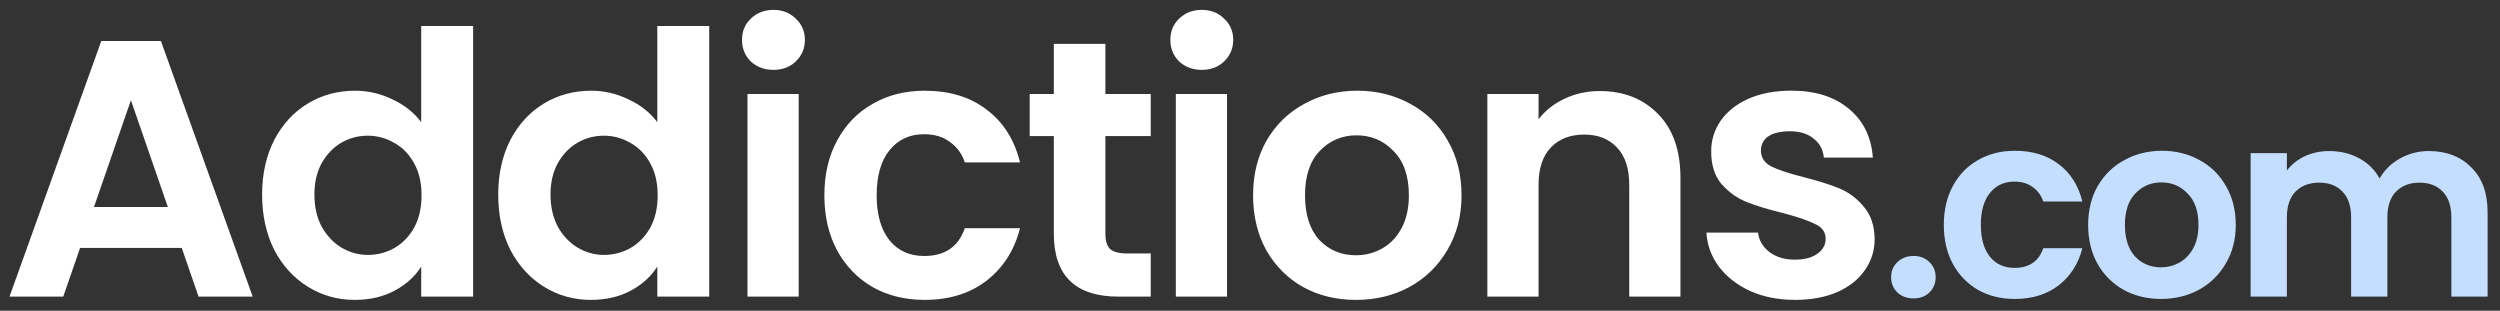 <svg fill="none" height="22" viewBox="0 0 177 22" width="177" xmlns="http://www.w3.org/2000/svg"><rect x="0" y="0" width="177" height="22" fill="#333333" stroke="none"/><path d="m12.868 17.556h-7.198l-1.191 3.444h-3.806l6.499-18.099h4.22l6.499 18.099h-3.832zm-.984-2.9-2.615-7.561-2.615 7.561zm6.673-.88c0-1.45.285-2.736.855-3.858.587-1.122 1.381-1.985 2.382-2.589 1.001-.604 2.115-.906 3.34-.906.932 0 1.821.207 2.667.621.846.397 1.519.932 2.02 1.605v-6.81h3.677v19.16h-3.677v-2.123c-.449.708-1.079 1.277-1.89 1.709-.811.432-1.752.647-2.822.647-1.208 0-2.313-.311-3.314-.932-1.001-.621-1.795-1.493-2.382-2.615-.57-1.139-.855-2.442-.855-3.91zm11.289.052c0-.88-.173-1.631-.518-2.253-.345-.639-.811-1.122-1.398-1.45-.587-.345-1.217-.518-1.89-.518s-1.295.164-1.864.492c-.57.328-1.036.811-1.398 1.45-.345.621-.518 1.364-.518 2.227 0 .863.173 1.623.518 2.279.362.639.829 1.131 1.398 1.476.587.345 1.208.518 1.864.518.673 0 1.303-.164 1.89-.492.587-.345 1.053-.829 1.398-1.45.345-.639.518-1.398.518-2.279zm5.428-.052c0-1.45.285-2.736.854-3.858.587-1.122 1.381-1.985 2.382-2.589s2.115-.906 3.34-.906c.932 0 1.821.207 2.667.621.846.397 1.519.932 2.02 1.605v-6.81h3.677v19.16h-3.677v-2.123c-.449.708-1.079 1.277-1.89 1.709-.811.432-1.752.647-2.822.647-1.208 0-2.313-.311-3.314-.932s-1.795-1.493-2.382-2.615c-.57-1.139-.854-2.442-.854-3.91zm11.289.052c0-.88-.173-1.631-.518-2.253-.345-.639-.811-1.122-1.398-1.45-.587-.345-1.217-.518-1.89-.518s-1.295.164-1.864.492c-.57.328-1.036.811-1.398 1.45-.345.621-.518 1.364-.518 2.227 0 .863.173 1.623.518 2.279.362.639.829 1.131 1.398 1.476.587.345 1.208.518 1.864.518.673 0 1.303-.164 1.89-.492.587-.345 1.053-.829 1.398-1.45.345-.639.518-1.398.518-2.279zm8.198-8.881c-.639 0-1.174-.199-1.605-.596-.414-.414-.622-.923-.622-1.528 0-.604.207-1.105.622-1.502.431-.414.967-.621 1.605-.621s1.165.207 1.579.621c.431.397.647.898.647 1.502 0 .604-.216 1.113-.647 1.528-.414.397-.941.596-1.579.596zm1.786 1.709v14.344h-3.625v-14.344zm1.818 7.172c0-1.484.302-2.779.906-3.884.604-1.122 1.441-1.985 2.512-2.589 1.07-.621 2.296-.932 3.677-.932 1.778 0 3.245.449 4.402 1.346 1.174.88 1.959 2.123 2.356 3.728h-3.91c-.207-.621-.561-1.105-1.062-1.45-.483-.363-1.087-.544-1.812-.544-1.036 0-1.856.38-2.46 1.139-.604.742-.906 1.804-.906 3.185 0 1.364.302 2.425.906 3.185.604.742 1.424 1.113 2.46 1.113 1.467 0 2.425-.656 2.874-1.968h3.91c-.397 1.554-1.182 2.788-2.356 3.703-1.174.915-2.641 1.372-4.402 1.372-1.381 0-2.607-.302-3.677-.906-1.07-.621-1.907-1.484-2.512-2.589-.604-1.122-.906-2.425-.906-3.91zm19.897-4.195v6.939c0 .483.112.837.337 1.062.242.207.639.311 1.191.311h1.683v3.055h-2.279c-3.055 0-4.583-1.484-4.583-4.454v-6.913h-1.709v-2.978h1.709v-3.547h3.651v3.547h3.211v2.978zm6.825-4.687c-.639 0-1.174-.199-1.605-.596-.414-.414-.621-.923-.621-1.528 0-.604.207-1.105.621-1.502.431-.414.967-.621 1.605-.621s1.165.207 1.579.621c.432.397.647.898.647 1.502 0 .604-.216 1.113-.647 1.528-.414.397-.941.596-1.579.596zm1.787 1.709v14.344h-3.625v-14.344zm9.12 14.577c-1.381 0-2.624-.302-3.728-.906-1.105-.621-1.976-1.493-2.615-2.615-.621-1.122-.932-2.417-.932-3.884 0-1.467.319-2.762.958-3.884.656-1.122 1.545-1.985 2.667-2.589 1.122-.621 2.373-.932 3.754-.932s2.632.311 3.754.932c1.122.604 2.003 1.467 2.641 2.589.656 1.122.984 2.417.984 3.884 0 1.467-.336 2.762-1.01 3.884-.656 1.122-1.553 1.994-2.692 2.615-1.122.604-2.382.906-3.78.906zm0-3.159c.656 0 1.269-.155 1.838-.466.587-.328 1.053-.811 1.398-1.45.345-.639.518-1.415.518-2.33 0-1.364-.362-2.408-1.087-3.133-.708-.742-1.579-1.113-2.615-1.113s-1.907.371-2.615 1.113c-.691.725-1.036 1.769-1.036 3.133 0 1.364.337 2.417 1.01 3.159.691.725 1.554 1.087 2.589 1.087zm17.26-11.626c1.709 0 3.09.544 4.143 1.631 1.053 1.07 1.579 2.572 1.579 4.505v8.415h-3.625v-7.923c0-1.139-.285-2.011-.854-2.615-.57-.621-1.347-.932-2.331-.932-1.001 0-1.795.311-2.382.932-.569.604-.854 1.476-.854 2.615v7.923h-3.625v-14.344h3.625v1.787c.483-.621 1.096-1.105 1.838-1.45.76-.362 1.588-.544 2.486-.544zm13.827 14.784c-1.174 0-2.227-.207-3.159-.621-.932-.431-1.674-1.01-2.226-1.735-.535-.725-.829-1.528-.881-2.408h3.651c.069.552.337 1.01.803 1.372.483.362 1.079.544 1.786.544.691 0 1.226-.138 1.606-.414.397-.276.595-.63.595-1.062 0-.466-.241-.811-.725-1.036-.466-.242-1.217-.501-2.252-.777-1.071-.259-1.951-.526-2.641-.803-.674-.276-1.261-.699-1.761-1.269-.483-.57-.725-1.338-.725-2.304 0-.794.224-1.519.673-2.175.466-.656 1.122-1.174 1.968-1.554.863-.38 1.873-.57 3.029-.57 1.709 0 3.073.432 4.091 1.295 1.019.846 1.58 1.994 1.683 3.444h-3.469c-.052-.57-.294-1.018-.725-1.346-.415-.345-.976-.518-1.683-.518-.656 0-1.165.121-1.528.362-.345.242-.518.578-.518 1.01 0 .483.242.854.725 1.113.484.242 1.234.492 2.253.751 1.036.259 1.89.526 2.563.803s1.252.708 1.735 1.295c.501.57.759 1.329.777 2.279 0 .829-.233 1.571-.699 2.227-.449.656-1.105 1.174-1.968 1.554-.846.362-1.839.544-2.978.544z" fill="#fff"/><path d="m135.487 21.128c-.465 0-.85-.141-1.155-.422-.294-.293-.441-.654-.441-1.082s.147-.782.441-1.064c.305-.293.69-.44 1.155-.44.452 0 .825.147 1.118.44.294.281.44.636.44 1.064s-.146.788-.44 1.082c-.293.281-.666.422-1.118.422zm2.135-5.208c0-1.051.214-1.968.642-2.751.428-.795 1.021-1.406 1.779-1.834.757-.44 1.625-.66 2.603-.66 1.26 0 2.299.318 3.118.954.831.624 1.387 1.504 1.668 2.641h-2.768c-.147-.44-.398-.782-.752-1.027-.343-.257-.77-.385-1.284-.385-.733 0-1.314.269-1.742.807-.428.526-.642 1.278-.642 2.256 0 .966.214 1.718.642 2.255.428.526 1.009.789 1.742.789 1.039 0 1.718-.465 2.036-1.394h2.768c-.281 1.1-.837 1.974-1.668 2.622-.832.648-1.871.972-3.118.972-.978 0-1.846-.214-2.603-.642-.758-.44-1.351-1.051-1.779-1.834-.428-.795-.642-1.718-.642-2.769zm15.371 5.244c-.978 0-1.858-.214-2.641-.642-.782-.44-1.399-1.057-1.852-1.852-.44-.795-.66-1.712-.66-2.751 0-1.039.226-1.956.679-2.751.464-.795 1.094-1.406 1.888-1.834.795-.44 1.681-.66 2.659-.66s1.865.22 2.659.66c.795.428 1.418 1.039 1.871 1.834.464.795.696 1.711.696 2.751 0 1.039-.238 1.956-.715 2.751-.464.795-1.1 1.412-1.907 1.852-.794.428-1.687.642-2.677.642zm0-2.237c.465 0 .899-.11 1.302-.33.416-.232.746-.575.99-1.027.245-.452.367-1.002.367-1.65 0-.966-.257-1.705-.77-2.219-.501-.526-1.119-.788-1.852-.788-.734 0-1.351.263-1.852.788-.489.513-.734 1.253-.734 2.219 0 .966.238 1.711.715 2.237.489.513 1.101.77 1.834.77zm18.968-8.233c1.246 0 2.249.385 3.007 1.155.77.758 1.155 1.821 1.155 3.191v5.96h-2.567v-5.611c0-.795-.202-1.4-.605-1.815-.404-.428-.954-.642-1.651-.642-.696 0-1.253.214-1.668.642-.404.416-.605 1.021-.605 1.815v5.611h-2.568v-5.611c0-.795-.201-1.4-.605-1.815-.403-.428-.953-.642-1.65-.642-.709 0-1.272.214-1.687.642-.404.416-.605 1.021-.605 1.815v5.611h-2.568v-10.159h2.568v1.229c.33-.428.752-.764 1.265-1.008.526-.244 1.1-.367 1.724-.367.794 0 1.503.171 2.127.513.623.33 1.106.807 1.448 1.43.331-.587.807-1.058 1.431-1.412.635-.354 1.32-.532 2.054-.532z" fill="#c3deff"/></svg>